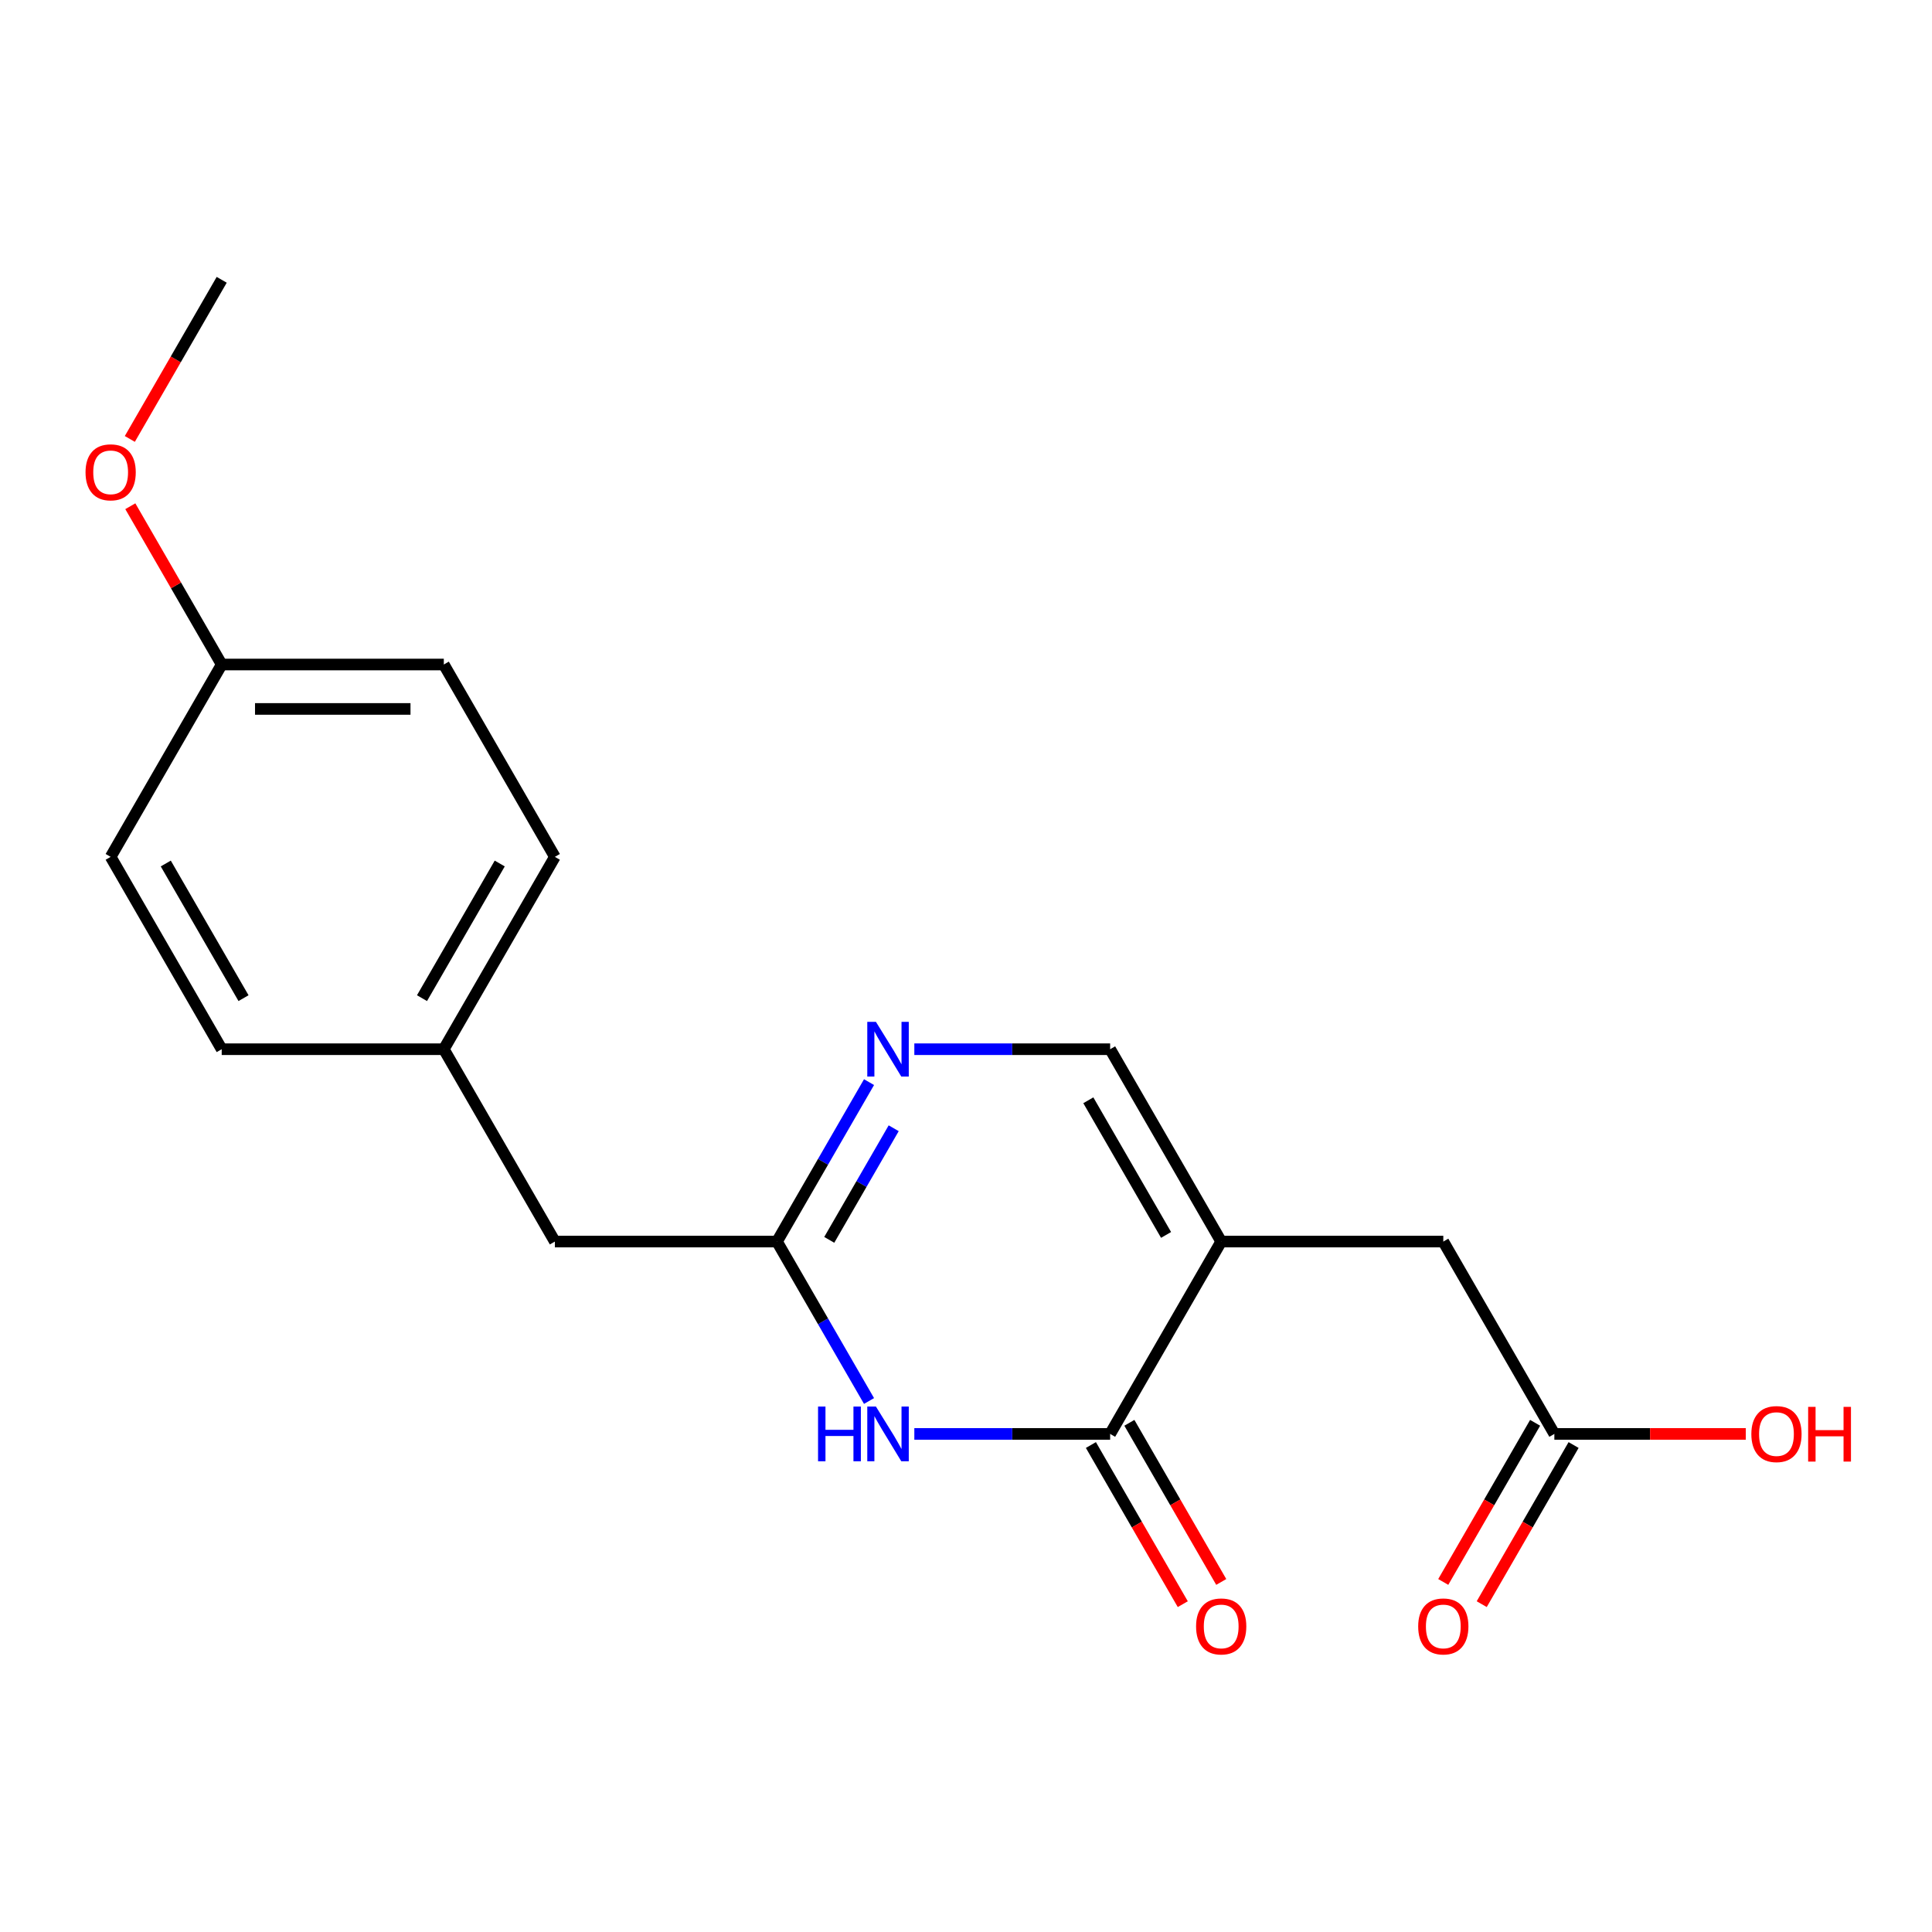 <?xml version='1.0' encoding='iso-8859-1'?>
<svg version='1.1' baseProfile='full'
              xmlns='http://www.w3.org/2000/svg'
                      xmlns:rdkit='http://www.rdkit.org/xml'
                      xmlns:xlink='http://www.w3.org/1999/xlink'
                  xml:space='preserve'
width='1000px' height='1000px' viewBox='0 0 1000 1000'>
<!-- END OF HEADER -->
<rect style='opacity:1.0;fill:#FFFFFF;stroke:none' width='1000' height='1000' x='0' y='0'> </rect>
<path class='bond-0' d='M 632.087,642.633 L 574.606,742.194' style='fill:none;fill-rule:evenodd;stroke:#000000;stroke-width:6px;stroke-linecap:butt;stroke-linejoin:miter;stroke-opacity:1' />
<path class='bond-4' d='M 632.087,642.633 L 574.606,543.072' style='fill:none;fill-rule:evenodd;stroke:#000000;stroke-width:6px;stroke-linecap:butt;stroke-linejoin:miter;stroke-opacity:1' />
<path class='bond-4' d='M 603.553,639.196 L 563.316,569.503' style='fill:none;fill-rule:evenodd;stroke:#000000;stroke-width:6px;stroke-linecap:butt;stroke-linejoin:miter;stroke-opacity:1' />
<path class='bond-5' d='M 632.087,642.633 L 747.051,642.633' style='fill:none;fill-rule:evenodd;stroke:#000000;stroke-width:6px;stroke-linecap:butt;stroke-linejoin:miter;stroke-opacity:1' />
<path class='bond-1' d='M 574.606,742.194 L 523.931,742.194' style='fill:none;fill-rule:evenodd;stroke:#000000;stroke-width:6px;stroke-linecap:butt;stroke-linejoin:miter;stroke-opacity:1' />
<path class='bond-1' d='M 523.931,742.194 L 473.257,742.194' style='fill:none;fill-rule:evenodd;stroke:#0000FF;stroke-width:6px;stroke-linecap:butt;stroke-linejoin:miter;stroke-opacity:1' />
<path class='bond-7' d='M 564.65,747.943 L 588.427,789.126' style='fill:none;fill-rule:evenodd;stroke:#000000;stroke-width:6px;stroke-linecap:butt;stroke-linejoin:miter;stroke-opacity:1' />
<path class='bond-7' d='M 588.427,789.126 L 612.204,830.31' style='fill:none;fill-rule:evenodd;stroke:#FF0000;stroke-width:6px;stroke-linecap:butt;stroke-linejoin:miter;stroke-opacity:1' />
<path class='bond-7' d='M 584.562,736.446 L 608.339,777.63' style='fill:none;fill-rule:evenodd;stroke:#000000;stroke-width:6px;stroke-linecap:butt;stroke-linejoin:miter;stroke-opacity:1' />
<path class='bond-7' d='M 608.339,777.63 L 632.116,818.813' style='fill:none;fill-rule:evenodd;stroke:#FF0000;stroke-width:6px;stroke-linecap:butt;stroke-linejoin:miter;stroke-opacity:1' />
<path class='bond-19' d='M 449.808,725.16 L 425.984,683.897' style='fill:none;fill-rule:evenodd;stroke:#0000FF;stroke-width:6px;stroke-linecap:butt;stroke-linejoin:miter;stroke-opacity:1' />
<path class='bond-19' d='M 425.984,683.897 L 402.161,642.633' style='fill:none;fill-rule:evenodd;stroke:#000000;stroke-width:6px;stroke-linecap:butt;stroke-linejoin:miter;stroke-opacity:1' />
<path class='bond-2' d='M 473.257,543.072 L 523.931,543.072' style='fill:none;fill-rule:evenodd;stroke:#0000FF;stroke-width:6px;stroke-linecap:butt;stroke-linejoin:miter;stroke-opacity:1' />
<path class='bond-2' d='M 523.931,543.072 L 574.606,543.072' style='fill:none;fill-rule:evenodd;stroke:#000000;stroke-width:6px;stroke-linecap:butt;stroke-linejoin:miter;stroke-opacity:1' />
<path class='bond-3' d='M 449.808,560.106 L 425.984,601.37' style='fill:none;fill-rule:evenodd;stroke:#0000FF;stroke-width:6px;stroke-linecap:butt;stroke-linejoin:miter;stroke-opacity:1' />
<path class='bond-3' d='M 425.984,601.37 L 402.161,642.633' style='fill:none;fill-rule:evenodd;stroke:#000000;stroke-width:6px;stroke-linecap:butt;stroke-linejoin:miter;stroke-opacity:1' />
<path class='bond-3' d='M 462.573,583.982 L 445.897,612.866' style='fill:none;fill-rule:evenodd;stroke:#0000FF;stroke-width:6px;stroke-linecap:butt;stroke-linejoin:miter;stroke-opacity:1' />
<path class='bond-3' d='M 445.897,612.866 L 429.22,641.751' style='fill:none;fill-rule:evenodd;stroke:#000000;stroke-width:6px;stroke-linecap:butt;stroke-linejoin:miter;stroke-opacity:1' />
<path class='bond-9' d='M 402.161,642.633 L 287.198,642.633' style='fill:none;fill-rule:evenodd;stroke:#000000;stroke-width:6px;stroke-linecap:butt;stroke-linejoin:miter;stroke-opacity:1' />
<path class='bond-6' d='M 747.051,642.633 L 804.532,742.194' style='fill:none;fill-rule:evenodd;stroke:#000000;stroke-width:6px;stroke-linecap:butt;stroke-linejoin:miter;stroke-opacity:1' />
<path class='bond-8' d='M 794.576,736.446 L 770.799,777.63' style='fill:none;fill-rule:evenodd;stroke:#000000;stroke-width:6px;stroke-linecap:butt;stroke-linejoin:miter;stroke-opacity:1' />
<path class='bond-8' d='M 770.799,777.63 L 747.022,818.813' style='fill:none;fill-rule:evenodd;stroke:#FF0000;stroke-width:6px;stroke-linecap:butt;stroke-linejoin:miter;stroke-opacity:1' />
<path class='bond-8' d='M 814.488,747.943 L 790.711,789.126' style='fill:none;fill-rule:evenodd;stroke:#000000;stroke-width:6px;stroke-linecap:butt;stroke-linejoin:miter;stroke-opacity:1' />
<path class='bond-8' d='M 790.711,789.126 L 766.934,830.31' style='fill:none;fill-rule:evenodd;stroke:#FF0000;stroke-width:6px;stroke-linecap:butt;stroke-linejoin:miter;stroke-opacity:1' />
<path class='bond-12' d='M 804.532,742.194 L 854.077,742.194' style='fill:none;fill-rule:evenodd;stroke:#000000;stroke-width:6px;stroke-linecap:butt;stroke-linejoin:miter;stroke-opacity:1' />
<path class='bond-12' d='M 854.077,742.194 L 903.621,742.194' style='fill:none;fill-rule:evenodd;stroke:#FF0000;stroke-width:6px;stroke-linecap:butt;stroke-linejoin:miter;stroke-opacity:1' />
<path class='bond-10' d='M 287.198,642.633 L 229.716,543.072' style='fill:none;fill-rule:evenodd;stroke:#000000;stroke-width:6px;stroke-linecap:butt;stroke-linejoin:miter;stroke-opacity:1' />
<path class='bond-13' d='M 229.716,543.072 L 114.753,543.072' style='fill:none;fill-rule:evenodd;stroke:#000000;stroke-width:6px;stroke-linecap:butt;stroke-linejoin:miter;stroke-opacity:1' />
<path class='bond-14' d='M 229.716,543.072 L 287.198,443.511' style='fill:none;fill-rule:evenodd;stroke:#000000;stroke-width:6px;stroke-linecap:butt;stroke-linejoin:miter;stroke-opacity:1' />
<path class='bond-14' d='M 218.426,516.642 L 258.663,446.949' style='fill:none;fill-rule:evenodd;stroke:#000000;stroke-width:6px;stroke-linecap:butt;stroke-linejoin:miter;stroke-opacity:1' />
<path class='bond-11' d='M 114.753,343.95 L 229.716,343.95' style='fill:none;fill-rule:evenodd;stroke:#000000;stroke-width:6px;stroke-linecap:butt;stroke-linejoin:miter;stroke-opacity:1' />
<path class='bond-11' d='M 131.997,366.943 L 212.472,366.943' style='fill:none;fill-rule:evenodd;stroke:#000000;stroke-width:6px;stroke-linecap:butt;stroke-linejoin:miter;stroke-opacity:1' />
<path class='bond-17' d='M 114.753,343.95 L 91.103,302.987' style='fill:none;fill-rule:evenodd;stroke:#000000;stroke-width:6px;stroke-linecap:butt;stroke-linejoin:miter;stroke-opacity:1' />
<path class='bond-17' d='M 91.103,302.987 L 67.452,262.023' style='fill:none;fill-rule:evenodd;stroke:#FF0000;stroke-width:6px;stroke-linecap:butt;stroke-linejoin:miter;stroke-opacity:1' />
<path class='bond-20' d='M 114.753,343.95 L 57.271,443.511' style='fill:none;fill-rule:evenodd;stroke:#000000;stroke-width:6px;stroke-linecap:butt;stroke-linejoin:miter;stroke-opacity:1' />
<path class='bond-15' d='M 114.753,543.072 L 57.271,443.511' style='fill:none;fill-rule:evenodd;stroke:#000000;stroke-width:6px;stroke-linecap:butt;stroke-linejoin:miter;stroke-opacity:1' />
<path class='bond-15' d='M 126.043,516.642 L 85.806,446.949' style='fill:none;fill-rule:evenodd;stroke:#000000;stroke-width:6px;stroke-linecap:butt;stroke-linejoin:miter;stroke-opacity:1' />
<path class='bond-16' d='M 287.198,443.511 L 229.716,343.95' style='fill:none;fill-rule:evenodd;stroke:#000000;stroke-width:6px;stroke-linecap:butt;stroke-linejoin:miter;stroke-opacity:1' />
<path class='bond-18' d='M 67.198,227.195 L 90.975,186.011' style='fill:none;fill-rule:evenodd;stroke:#FF0000;stroke-width:6px;stroke-linecap:butt;stroke-linejoin:miter;stroke-opacity:1' />
<path class='bond-18' d='M 90.975,186.011 L 114.753,144.828' style='fill:none;fill-rule:evenodd;stroke:#000000;stroke-width:6px;stroke-linecap:butt;stroke-linejoin:miter;stroke-opacity:1' />
<path  class='atom-2' d='M 423.423 728.034
L 427.263 728.034
L 427.263 740.074
L 441.743 740.074
L 441.743 728.034
L 445.583 728.034
L 445.583 756.354
L 441.743 756.354
L 441.743 743.274
L 427.263 743.274
L 427.263 756.354
L 423.423 756.354
L 423.423 728.034
' fill='#0000FF'/>
<path  class='atom-2' d='M 453.383 728.034
L 462.663 743.034
Q 463.583 744.514, 465.063 747.194
Q 466.543 749.874, 466.623 750.034
L 466.623 728.034
L 470.383 728.034
L 470.383 756.354
L 466.503 756.354
L 456.543 739.954
Q 455.383 738.034, 454.143 735.834
Q 452.943 733.634, 452.583 732.954
L 452.583 756.354
L 448.903 756.354
L 448.903 728.034
L 453.383 728.034
' fill='#0000FF'/>
<path  class='atom-3' d='M 453.383 528.912
L 462.663 543.912
Q 463.583 545.392, 465.063 548.072
Q 466.543 550.752, 466.623 550.912
L 466.623 528.912
L 470.383 528.912
L 470.383 557.232
L 466.503 557.232
L 456.543 540.832
Q 455.383 538.912, 454.143 536.712
Q 452.943 534.512, 452.583 533.832
L 452.583 557.232
L 448.903 557.232
L 448.903 528.912
L 453.383 528.912
' fill='#0000FF'/>
<path  class='atom-8' d='M 619.087 841.836
Q 619.087 835.036, 622.447 831.236
Q 625.807 827.436, 632.087 827.436
Q 638.367 827.436, 641.727 831.236
Q 645.087 835.036, 645.087 841.836
Q 645.087 848.716, 641.687 852.636
Q 638.287 856.516, 632.087 856.516
Q 625.847 856.516, 622.447 852.636
Q 619.087 848.756, 619.087 841.836
M 632.087 853.316
Q 636.407 853.316, 638.727 850.436
Q 641.087 847.516, 641.087 841.836
Q 641.087 836.276, 638.727 833.476
Q 636.407 830.636, 632.087 830.636
Q 627.767 830.636, 625.407 833.436
Q 623.087 836.236, 623.087 841.836
Q 623.087 847.556, 625.407 850.436
Q 627.767 853.316, 632.087 853.316
' fill='#FF0000'/>
<path  class='atom-9' d='M 734.051 841.836
Q 734.051 835.036, 737.411 831.236
Q 740.771 827.436, 747.051 827.436
Q 753.331 827.436, 756.691 831.236
Q 760.051 835.036, 760.051 841.836
Q 760.051 848.716, 756.651 852.636
Q 753.251 856.516, 747.051 856.516
Q 740.811 856.516, 737.411 852.636
Q 734.051 848.756, 734.051 841.836
M 747.051 853.316
Q 751.371 853.316, 753.691 850.436
Q 756.051 847.516, 756.051 841.836
Q 756.051 836.276, 753.691 833.476
Q 751.371 830.636, 747.051 830.636
Q 742.731 830.636, 740.371 833.436
Q 738.051 836.236, 738.051 841.836
Q 738.051 847.556, 740.371 850.436
Q 742.731 853.316, 747.051 853.316
' fill='#FF0000'/>
<path  class='atom-13' d='M 906.495 742.274
Q 906.495 735.474, 909.855 731.674
Q 913.215 727.874, 919.495 727.874
Q 925.775 727.874, 929.135 731.674
Q 932.495 735.474, 932.495 742.274
Q 932.495 749.154, 929.095 753.074
Q 925.695 756.954, 919.495 756.954
Q 913.255 756.954, 909.855 753.074
Q 906.495 749.194, 906.495 742.274
M 919.495 753.754
Q 923.815 753.754, 926.135 750.874
Q 928.495 747.954, 928.495 742.274
Q 928.495 736.714, 926.135 733.914
Q 923.815 731.074, 919.495 731.074
Q 915.175 731.074, 912.815 733.874
Q 910.495 736.674, 910.495 742.274
Q 910.495 747.994, 912.815 750.874
Q 915.175 753.754, 919.495 753.754
' fill='#FF0000'/>
<path  class='atom-13' d='M 935.895 728.194
L 939.735 728.194
L 939.735 740.234
L 954.215 740.234
L 954.215 728.194
L 958.055 728.194
L 958.055 756.514
L 954.215 756.514
L 954.215 743.434
L 939.735 743.434
L 939.735 756.514
L 935.895 756.514
L 935.895 728.194
' fill='#FF0000'/>
<path  class='atom-18' d='M 44.271 244.469
Q 44.271 237.669, 47.631 233.869
Q 50.991 230.069, 57.271 230.069
Q 63.551 230.069, 66.911 233.869
Q 70.271 237.669, 70.271 244.469
Q 70.271 251.349, 66.871 255.269
Q 63.471 259.149, 57.271 259.149
Q 51.031 259.149, 47.631 255.269
Q 44.271 251.389, 44.271 244.469
M 57.271 255.949
Q 61.591 255.949, 63.911 253.069
Q 66.271 250.149, 66.271 244.469
Q 66.271 238.909, 63.911 236.109
Q 61.591 233.269, 57.271 233.269
Q 52.951 233.269, 50.591 236.069
Q 48.271 238.869, 48.271 244.469
Q 48.271 250.189, 50.591 253.069
Q 52.951 255.949, 57.271 255.949
' fill='#FF0000'/>
</svg>
